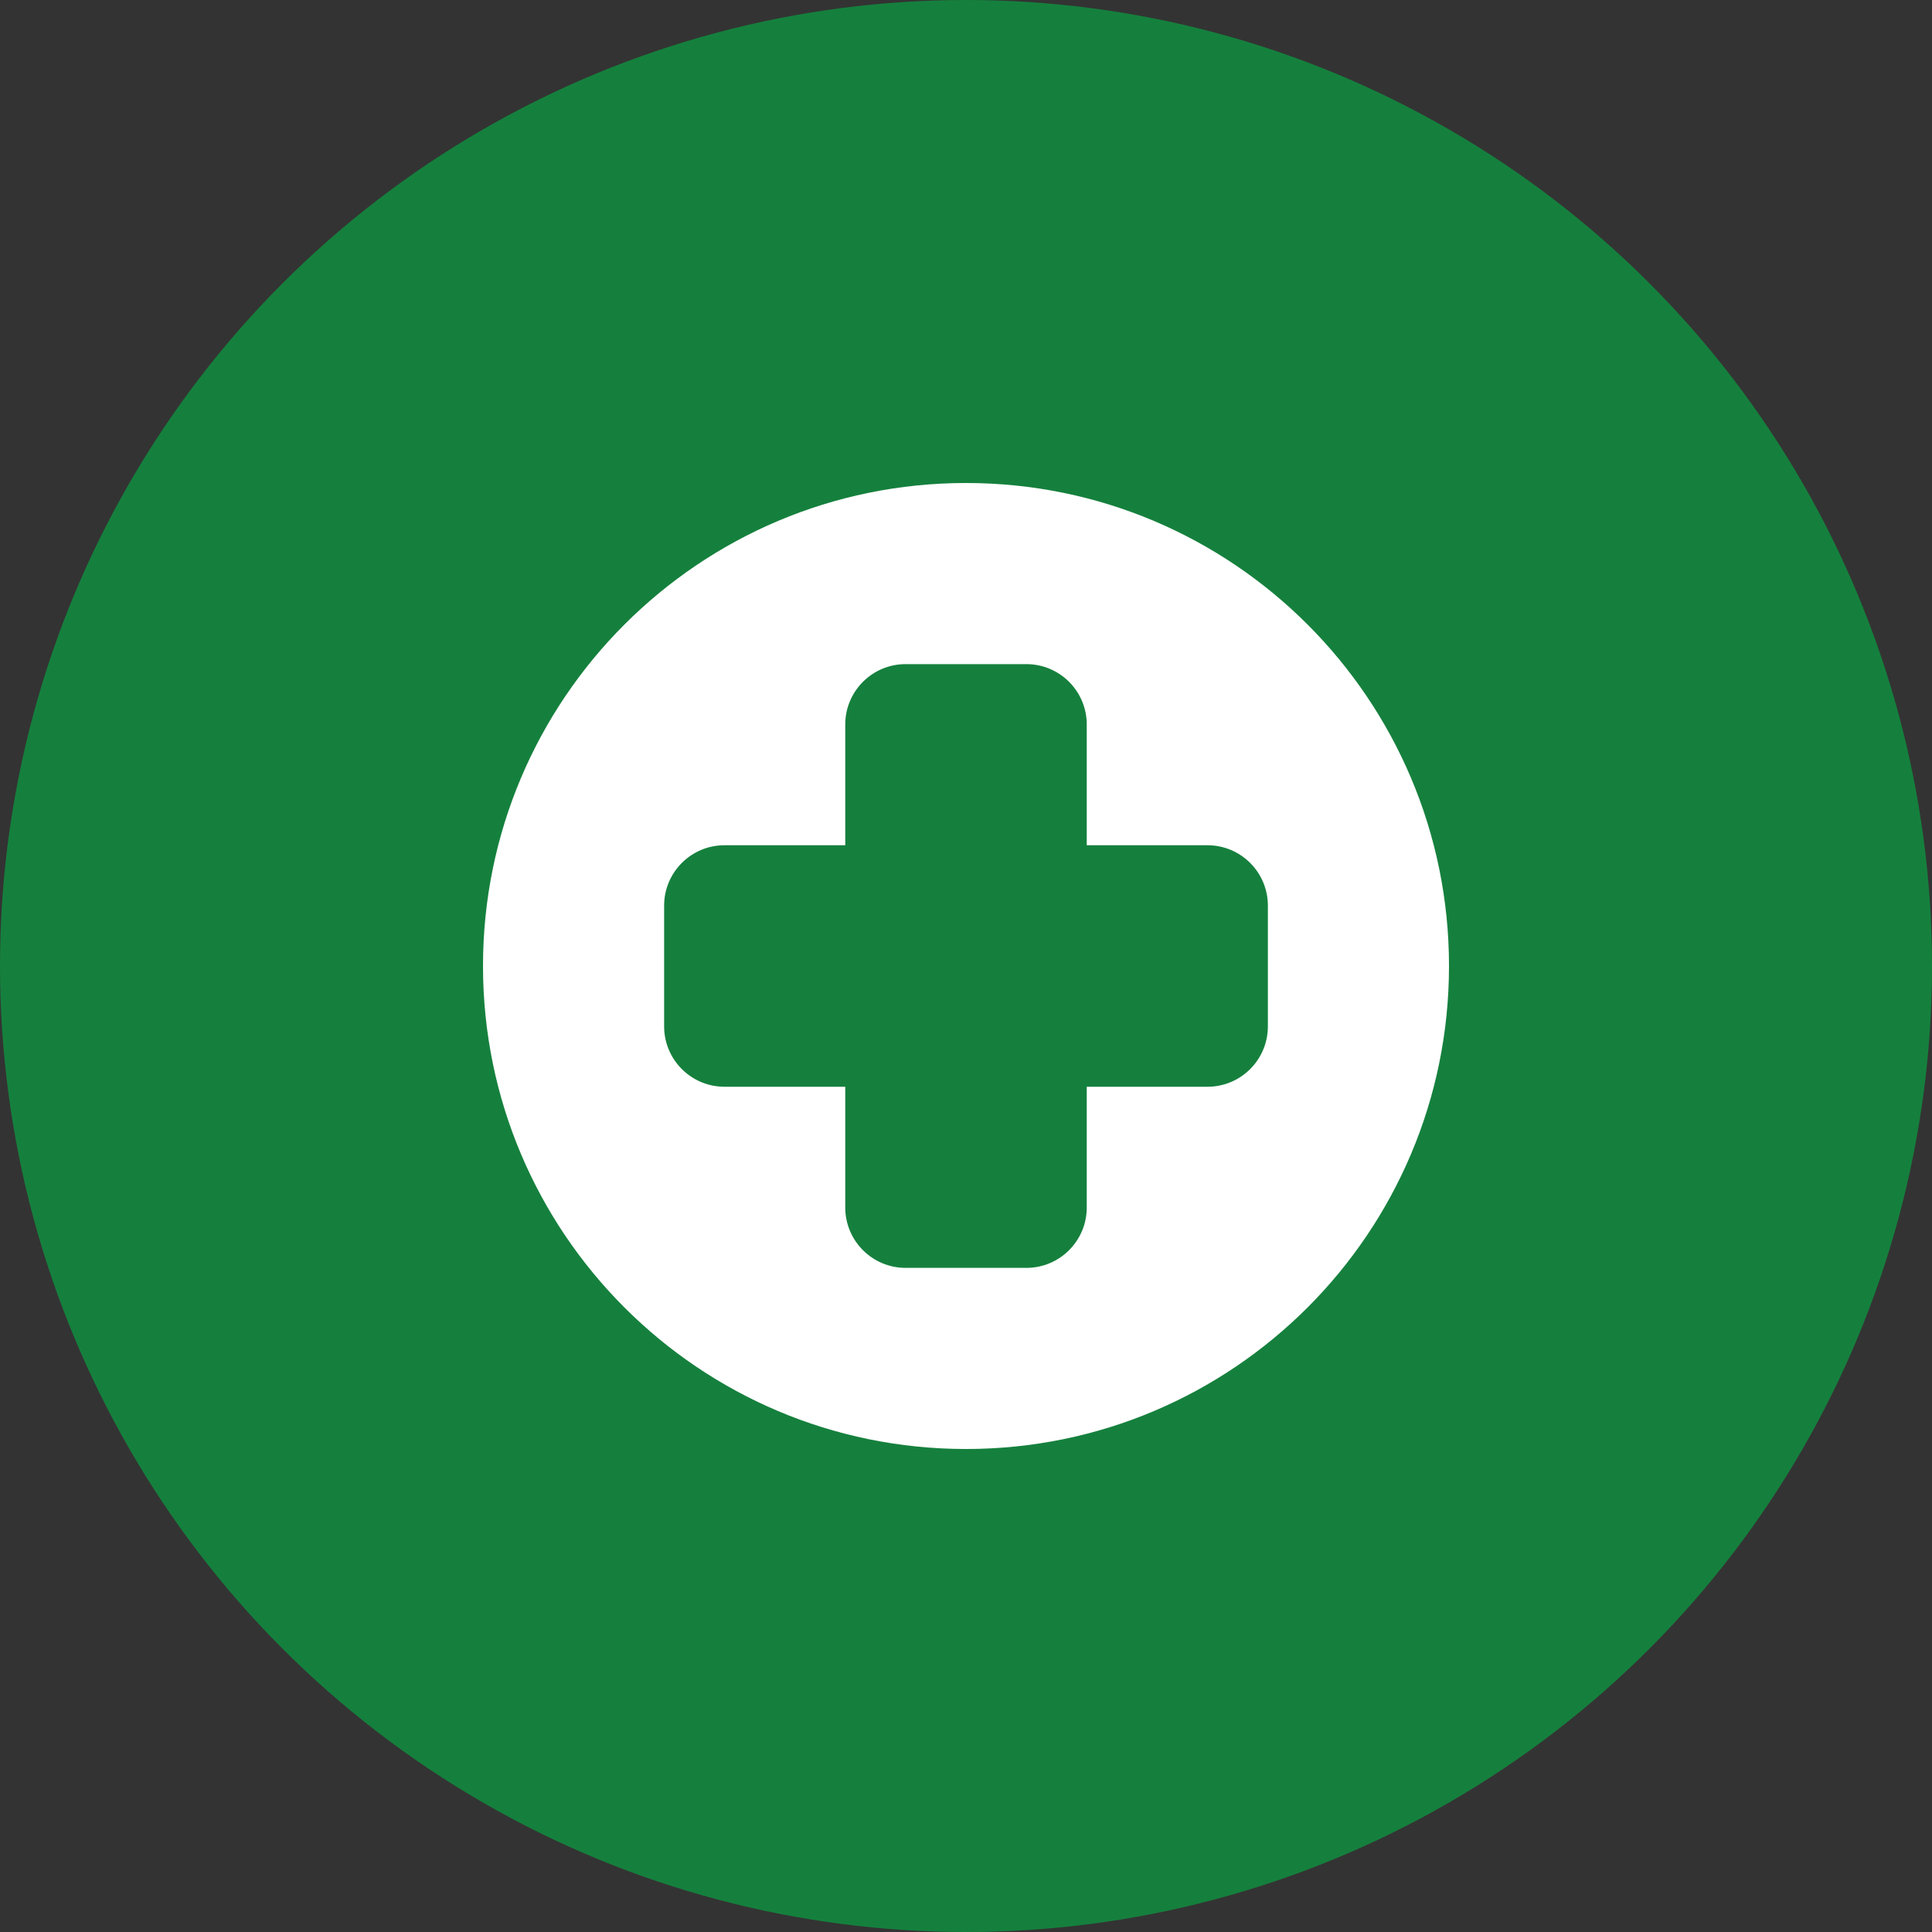 <svg viewBox="0 0 32 32" aria-hidden="true" xmlns="http://www.w3.org/2000/svg">
  <rect x="0" y="0" width="32" height="32" fill="#333333" stroke="none"/>
  <circle cx="16" cy="16" r="16" fill="#15803d" />
  <path
    fill-rule="evenodd"
    clip-rule="evenodd"
    d="M16 8C11.582 8 8 11.582 8 16C8 20.418 11.582 24 16 24C20.418 24 24 20.418 24 16C24 11.582 20.418 8 16 8ZM14 12C14 11.448 14.448 11 15 11H17C17.552 11 18 11.448 18 12V14H20C20.552 14 21 14.448 21 15V17C21 17.552 20.552 18 20 18H18V20C18 20.552 17.552 21 17 21H15C14.448 21 14 20.552 14 20V18H12C11.448 18 11 17.552 11 17V15C11 14.448 11.448 14 12 14H14V12Z"
    fill="#FFF"
  />
</svg>
